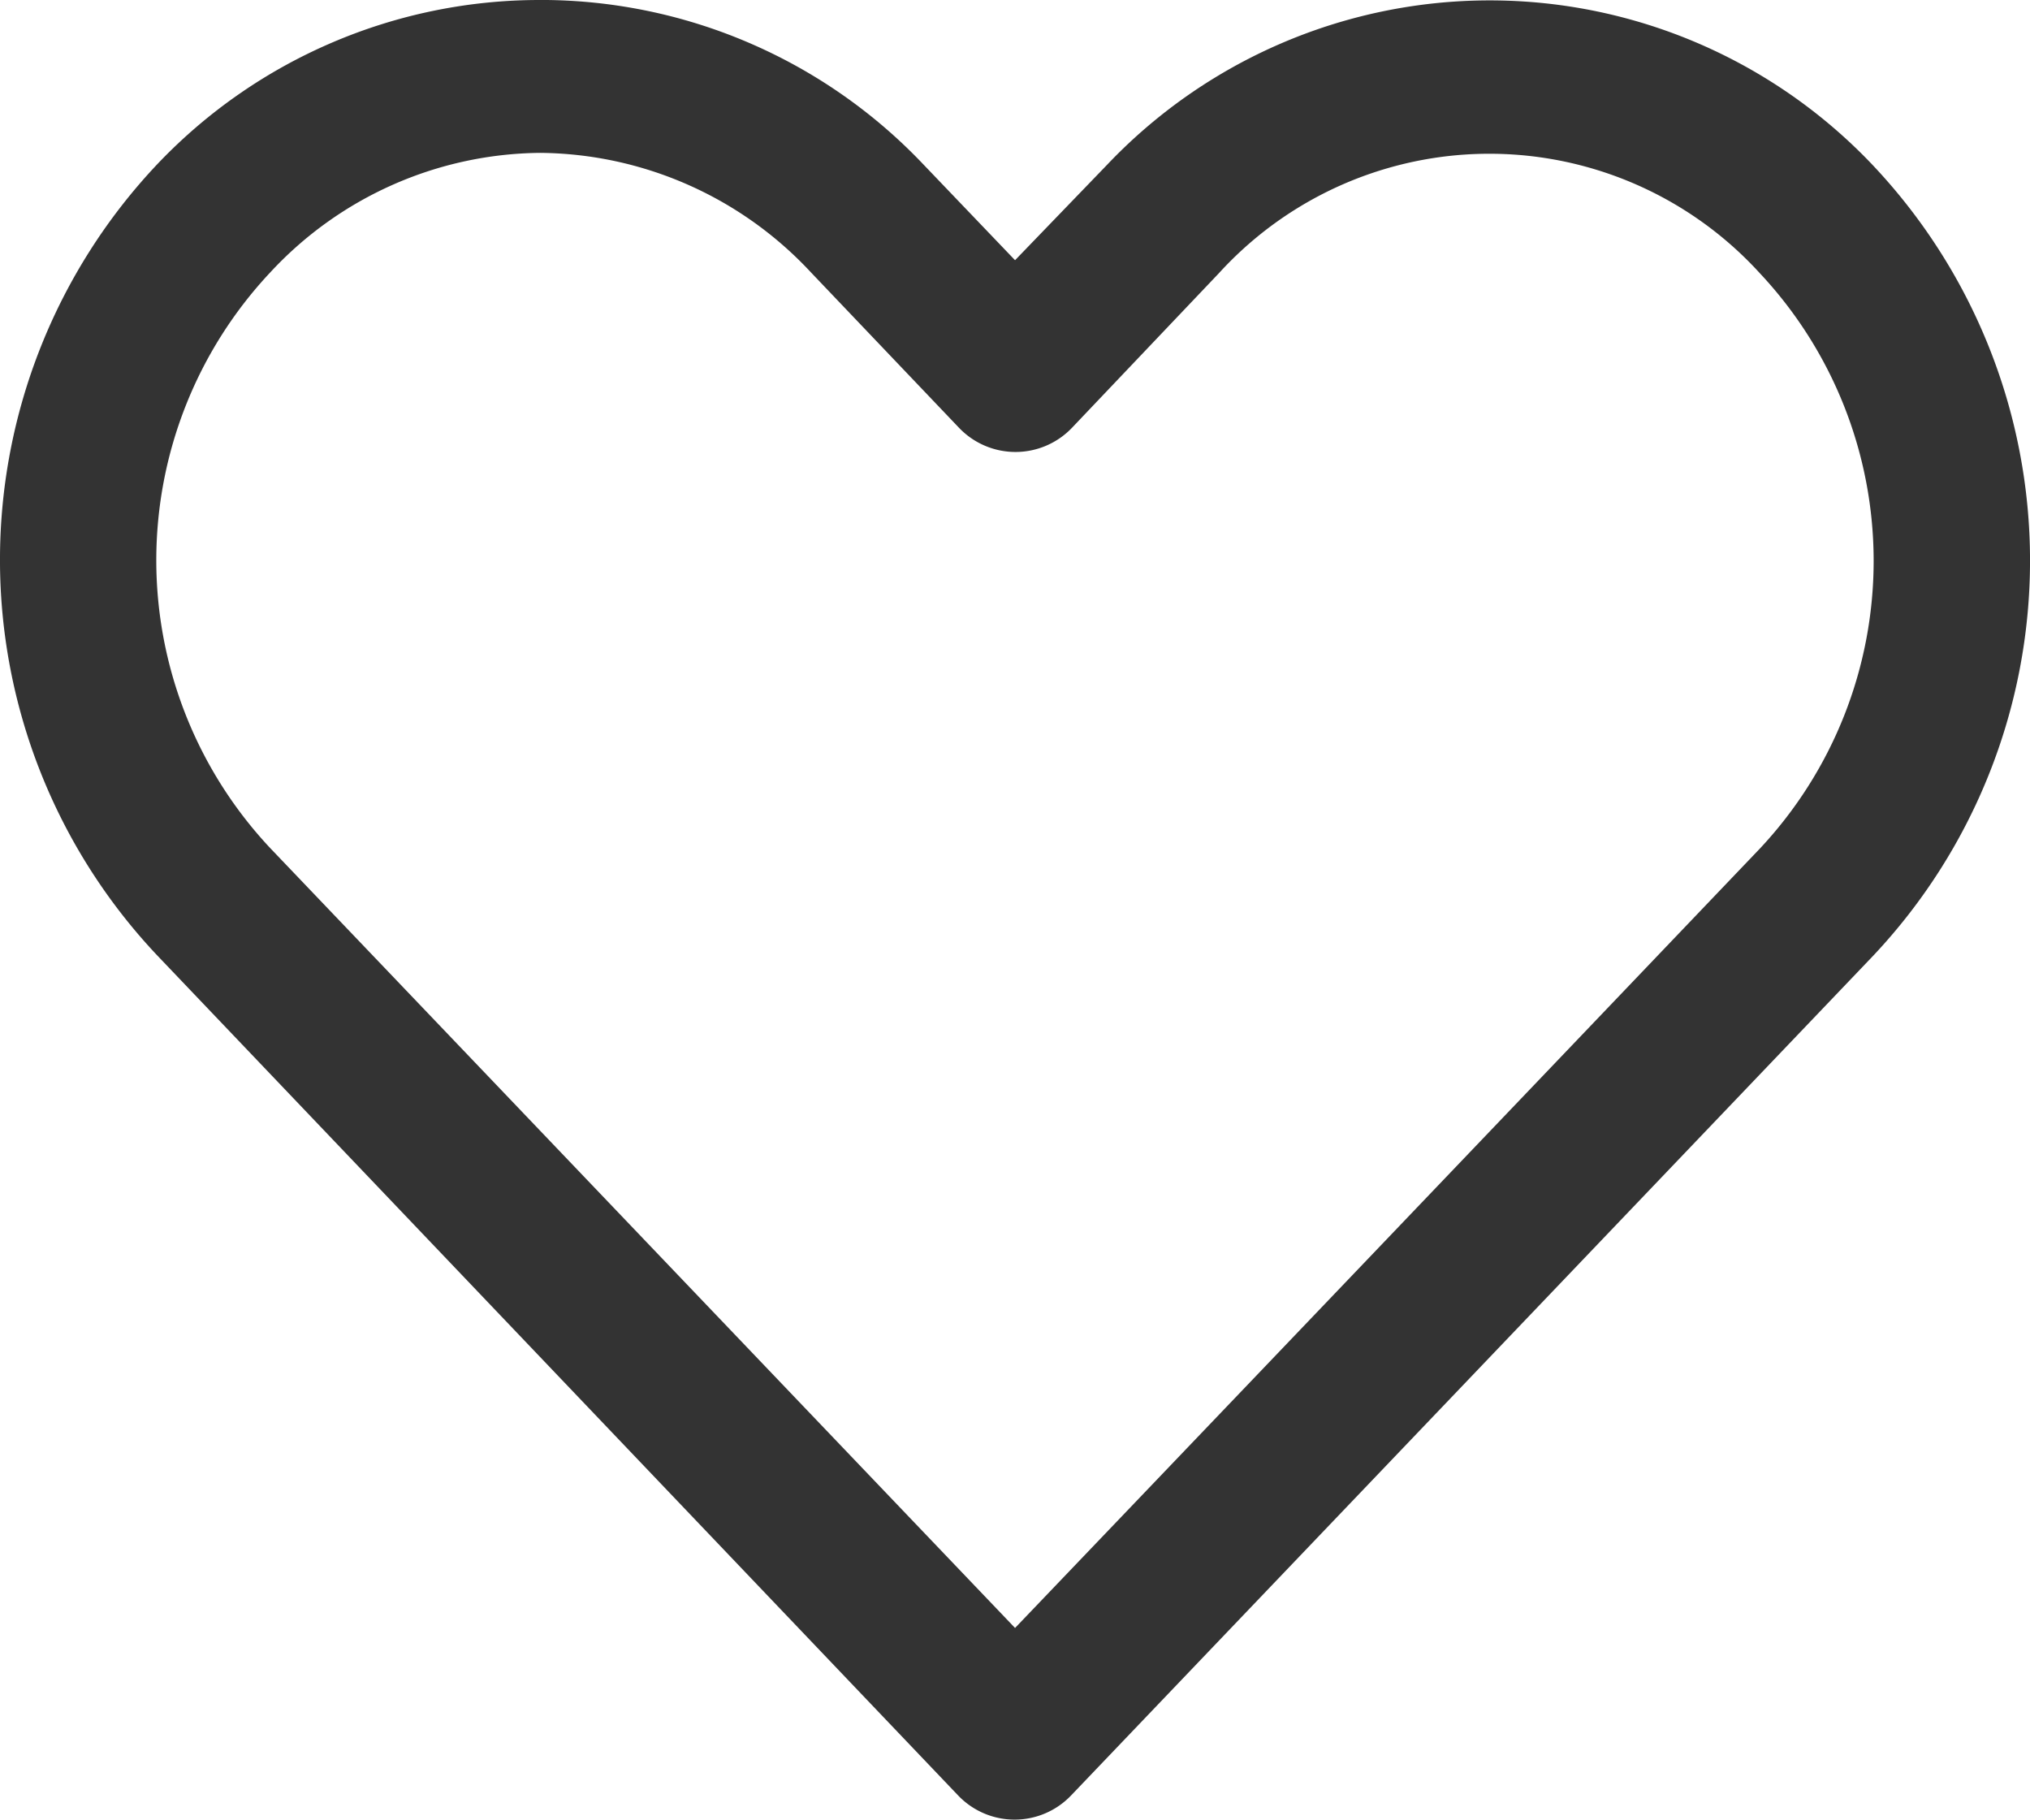 <svg xmlns="http://www.w3.org/2000/svg" width="59.223" height="53.077" viewBox="0 0 59.223 53.077">
  <path id="np_heart_1742986_000000" d="M26.746,15.035a15.386,15.386,0,0,0-11.172,4.791,16.806,16.806,0,0,0,0,23.078l23.363,24.5a2.278,2.278,0,0,0,3.3,0Q53.927,55.171,65.621,42.928a16.8,16.8,0,0,0,0-23.078,15.394,15.394,0,0,0-22.344,0L40.6,22.625l-2.68-2.8a15.386,15.386,0,0,0-11.172-4.791Zm0,4.459a10.911,10.911,0,0,1,7.9,3.487l4.317,4.53a2.278,2.278,0,0,0,3.3,0L46.551,23a10.676,10.676,0,0,1,15.773,0,12.266,12.266,0,0,1,0,16.793Q51.464,51.165,40.6,62.521L18.871,39.774a12.266,12.266,0,0,1,0-16.793,10.86,10.86,0,0,1,7.875-3.487Z" transform="translate(-10.987 -15.035)" fill="#333"/>
</svg>
